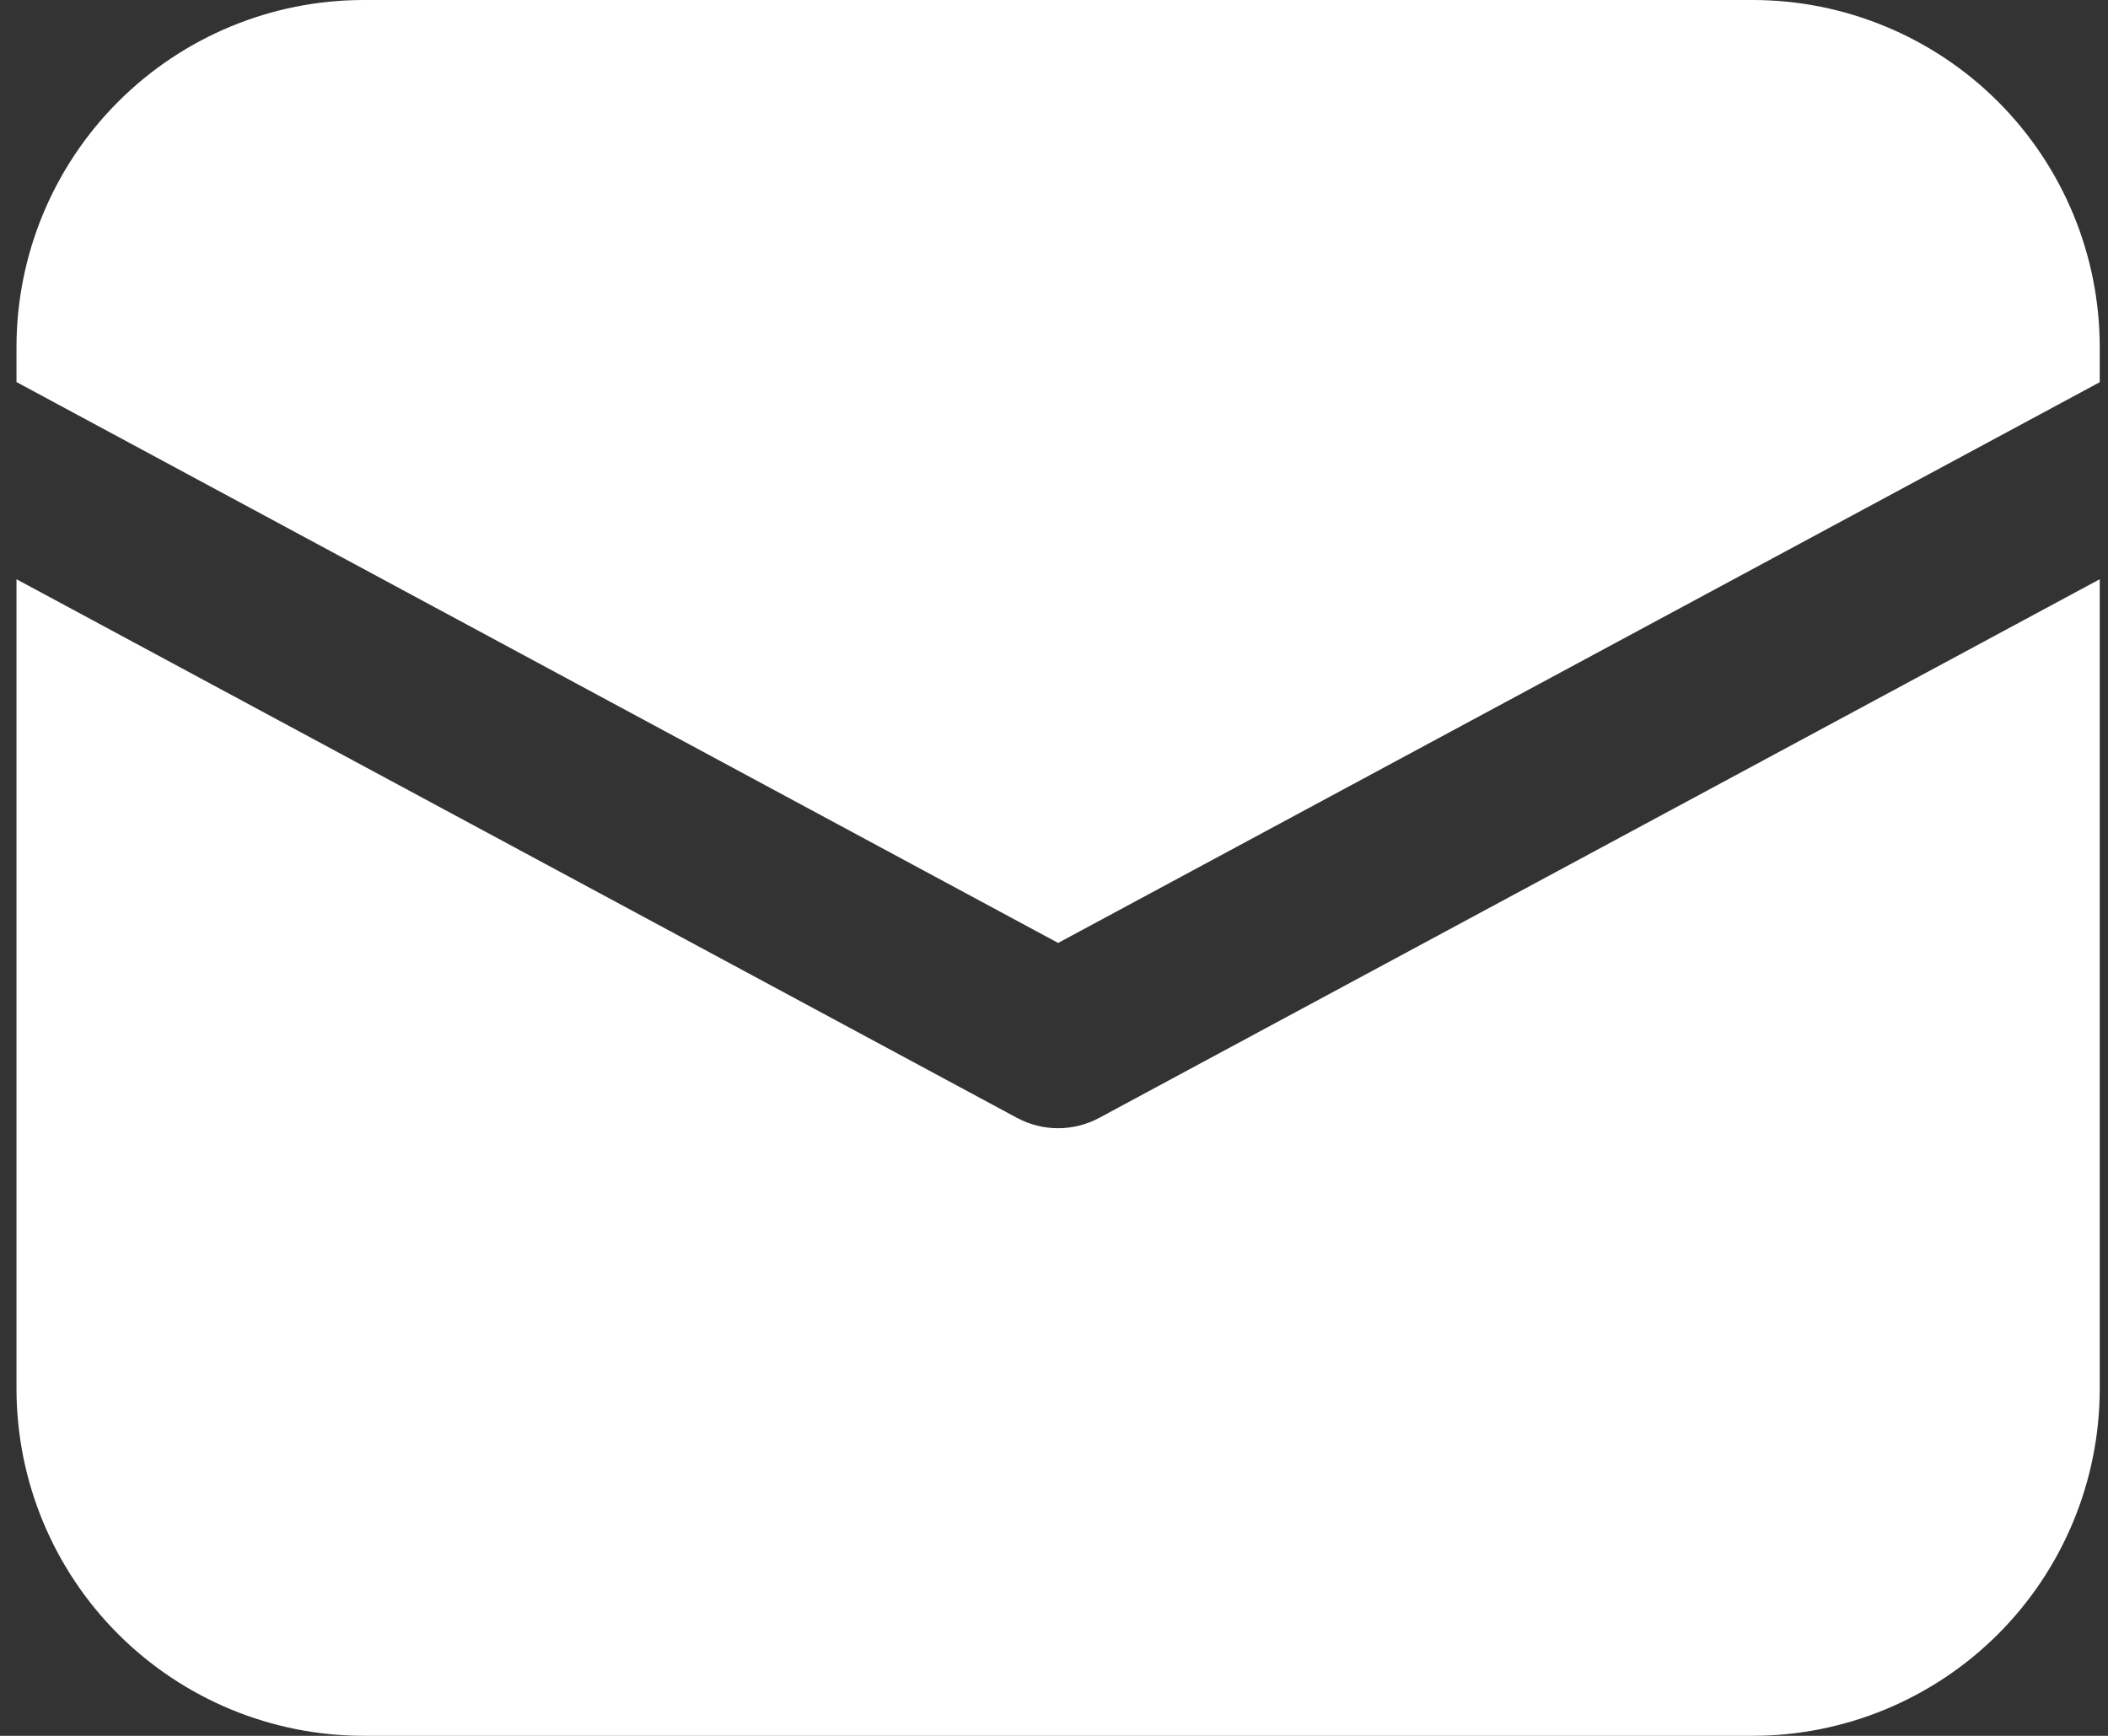 <svg width="51" height="42" viewBox="0 0 51 42" fill="none" xmlns="http://www.w3.org/2000/svg">
<rect x="0" y="0" width="51" height="42" fill="#333333" stroke="none"/>
<path d="M8.799 0C6.572 0 4.435 0.885 2.86 2.46C1.284 4.036 0.399 6.172 0.399 8.4V9.244L25.6 22.815L50.8 9.248V8.4C50.8 6.172 49.915 4.036 48.34 2.46C46.764 0.885 44.628 0 42.4 0H8.799Z" fill="white"/>
<path d="M50.8 14.015L26.595 27.047C26.289 27.212 25.947 27.298 25.6 27.298C25.252 27.298 24.91 27.212 24.604 27.047L0.399 14.015V33.599C0.399 35.827 1.284 37.964 2.86 39.539C4.435 41.114 6.572 41.999 8.799 41.999H42.4C44.628 41.999 46.764 41.114 48.34 39.539C49.915 37.964 50.8 35.827 50.8 33.599V14.015Z" fill="white"/>
</svg>
